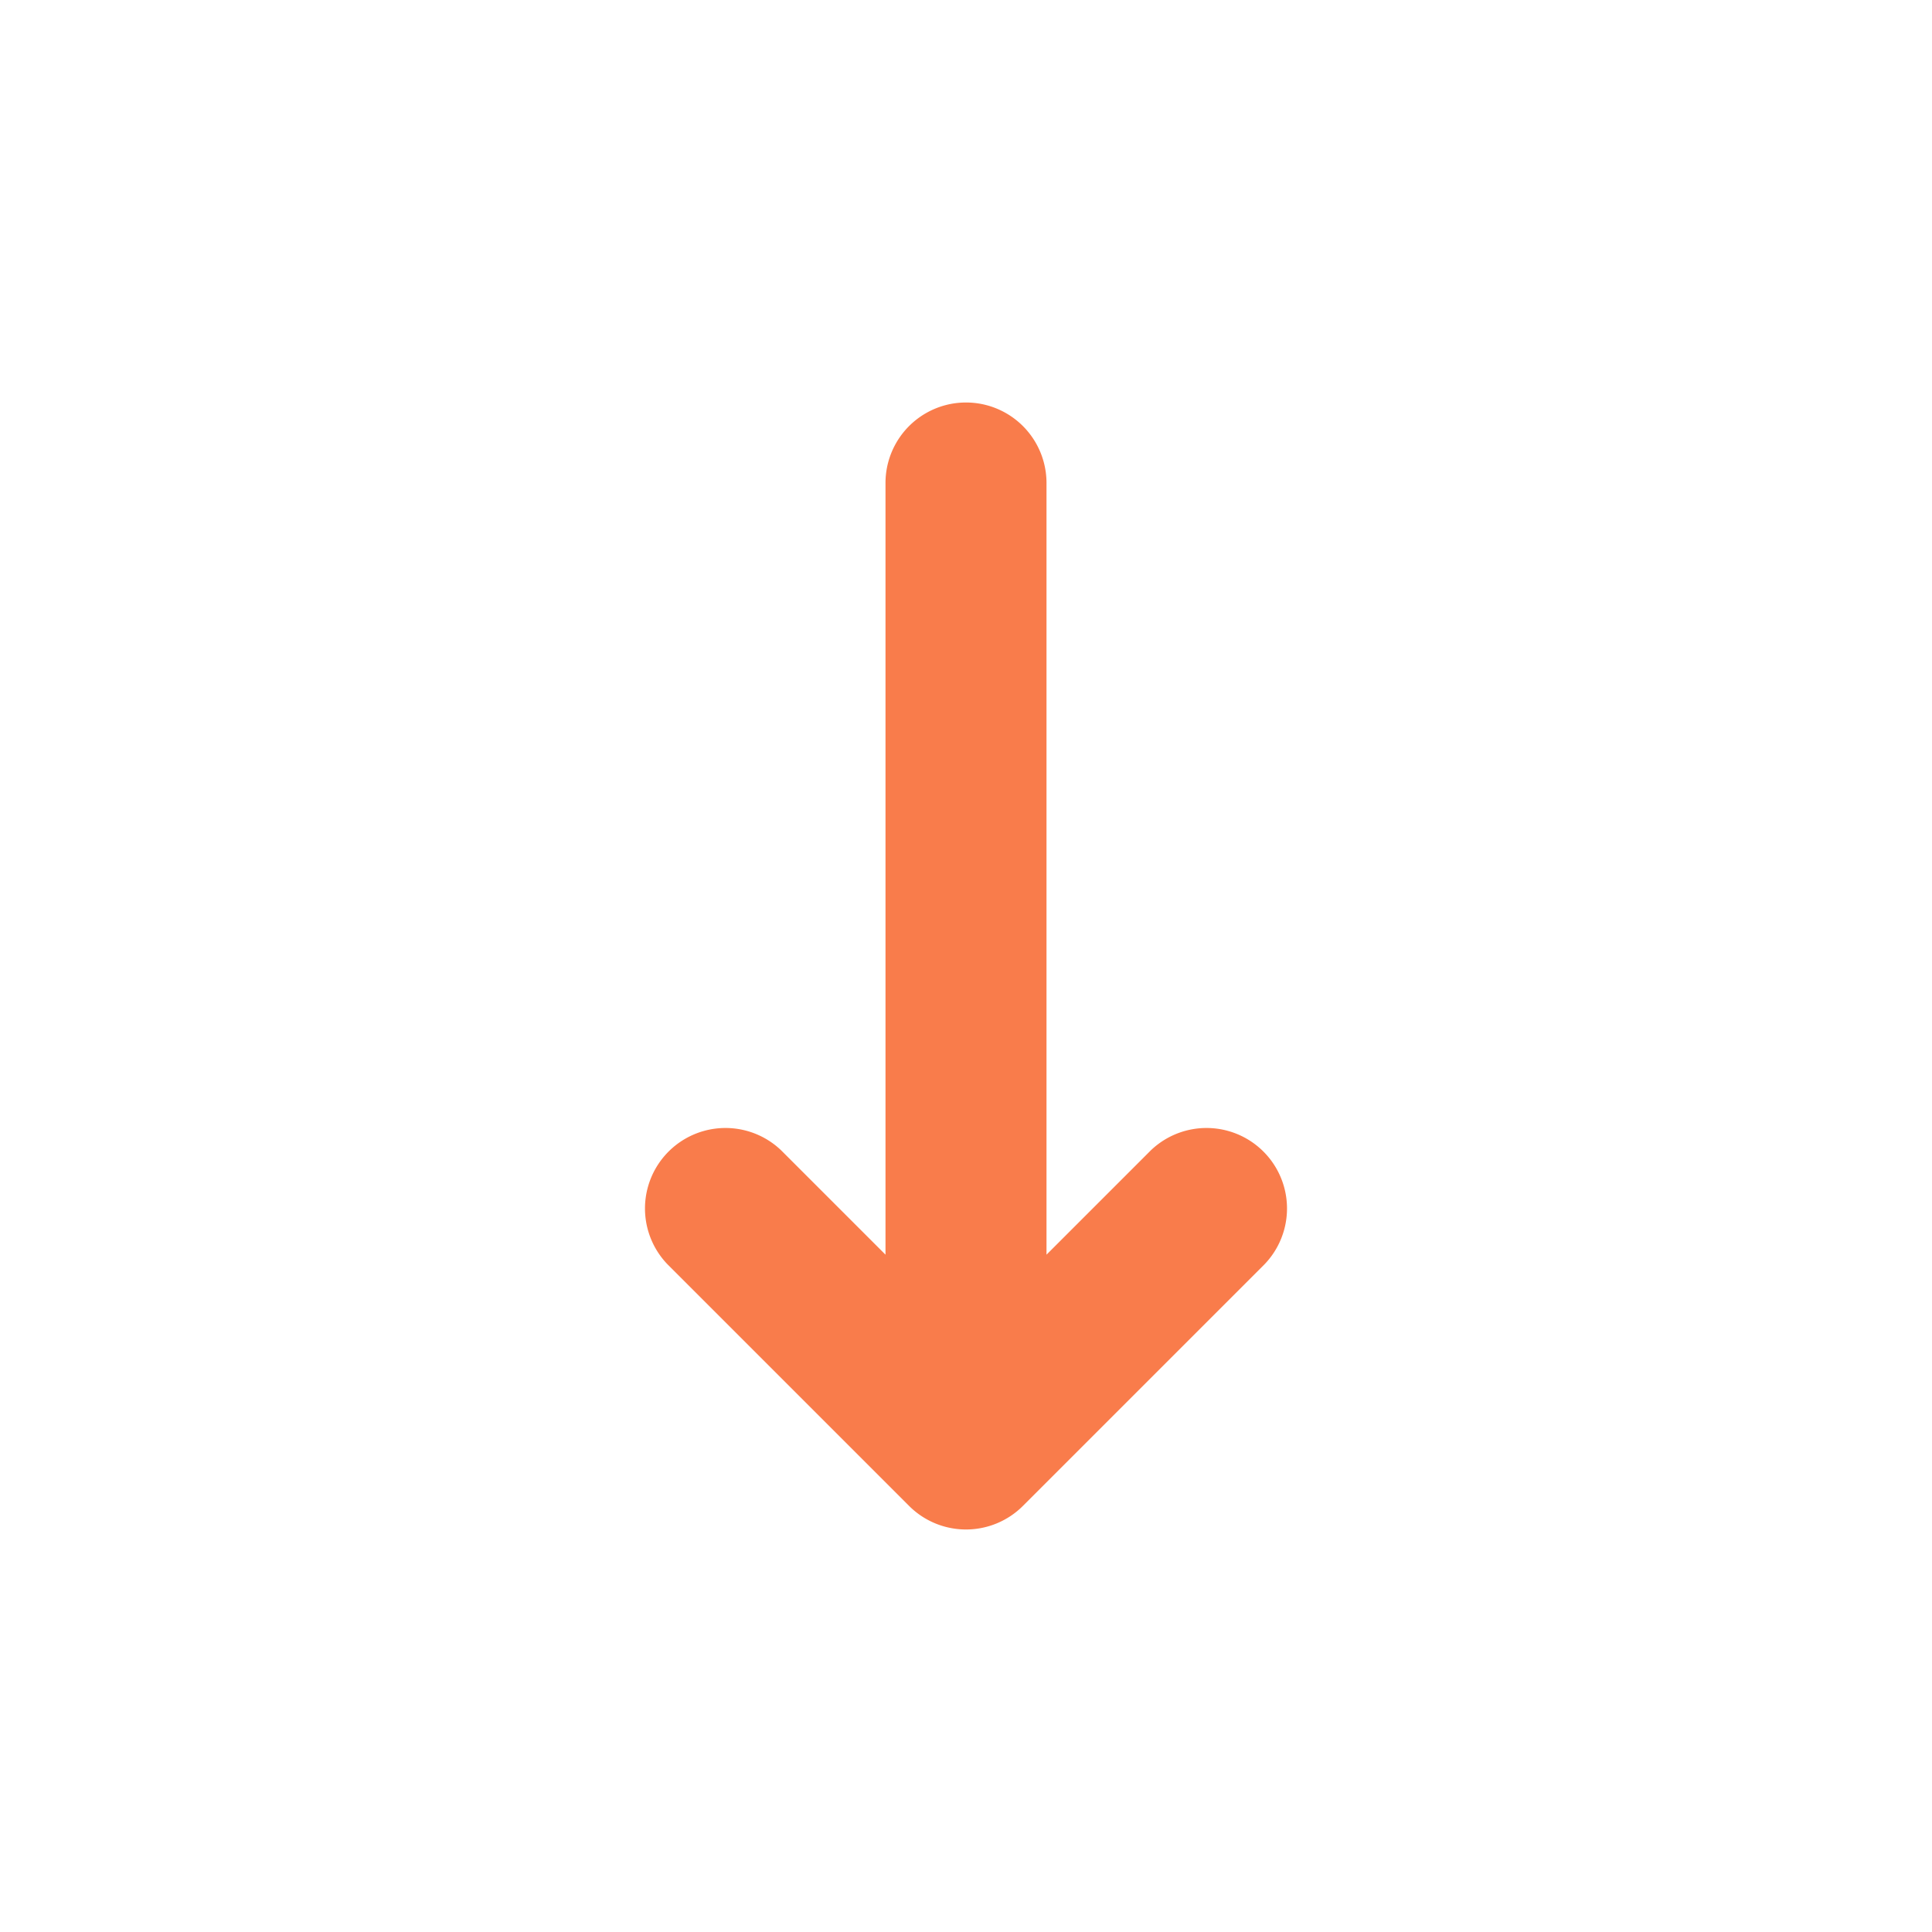 <svg xmlns="http://www.w3.org/2000/svg" viewBox="0 0 24 24"><title>Artboard-3</title><g id="Down-4" data-name="Down"><path d="M15.707,15.707l-3,3a1,1,0,0,1-1.414,0l-3-3a1,1,0,0,1,1.414-1.414L11,15.586V6a1,1,0,0,1,2,0v9.586l1.293-1.293a1,1,0,0,1,1.414,1.414Z" style="fill:#f97c4b"/></g></svg>